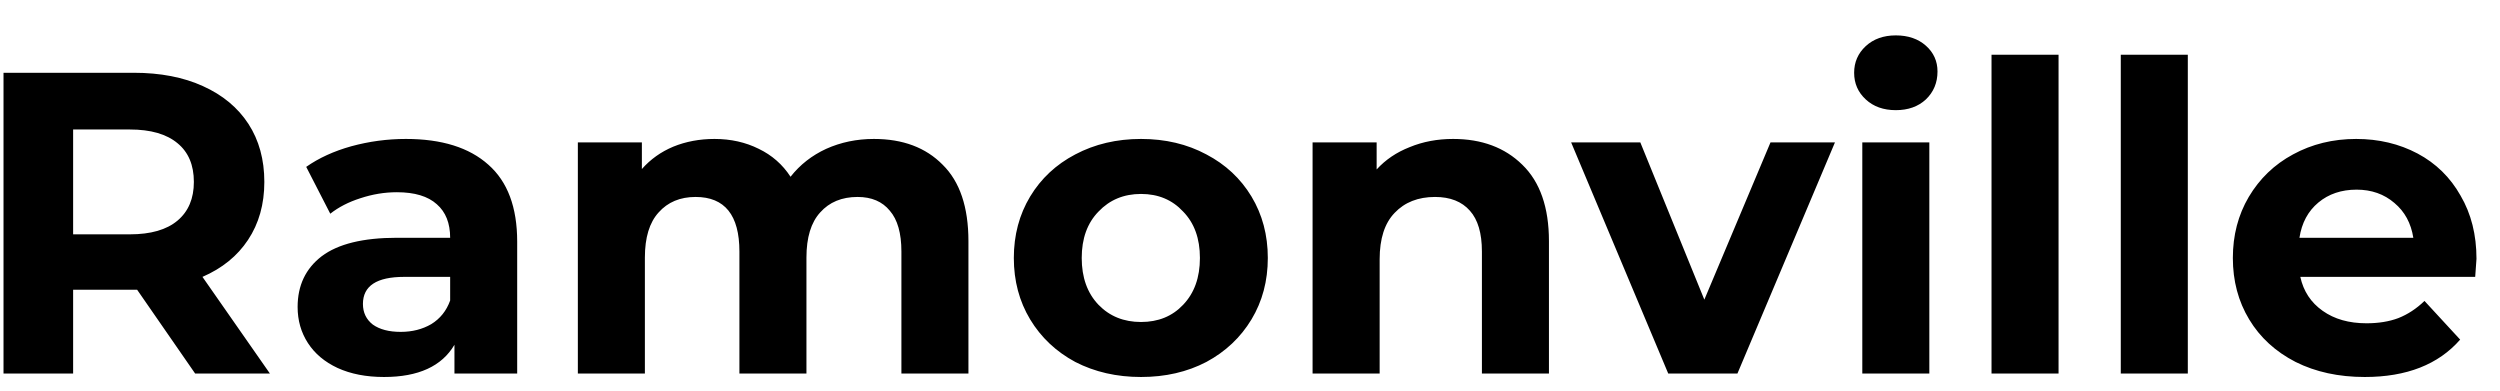 <svg width="64" height="10" viewBox="0 0 64 10" fill="none" xmlns="http://www.w3.org/2000/svg">
<path d="M4.996 9.563L3.511 7.418H3.423H1.872V9.563H0.09V1.863H3.423C4.105 1.863 4.695 1.977 5.194 2.204C5.7 2.432 6.088 2.754 6.36 3.172C6.631 3.59 6.767 4.085 6.767 4.657C6.767 5.229 6.627 5.724 6.349 6.142C6.077 6.553 5.689 6.868 5.183 7.088L6.91 9.563H4.996ZM4.963 4.657C4.963 4.225 4.823 3.895 4.545 3.667C4.266 3.433 3.859 3.315 3.324 3.315H1.872V5.999H3.324C3.859 5.999 4.266 5.882 4.545 5.647C4.823 5.413 4.963 5.083 4.963 4.657ZM10.391 3.557C11.308 3.557 12.012 3.777 12.503 4.217C12.994 4.65 13.24 5.306 13.24 6.186V9.563H11.634V8.826C11.311 9.376 10.71 9.651 9.83 9.651C9.375 9.651 8.979 9.574 8.642 9.42C8.312 9.266 8.059 9.054 7.883 8.782C7.707 8.511 7.619 8.203 7.619 7.858C7.619 7.308 7.824 6.876 8.235 6.56C8.653 6.245 9.295 6.087 10.16 6.087H11.524C11.524 5.713 11.41 5.427 11.183 5.229C10.956 5.024 10.615 4.921 10.16 4.921C9.845 4.921 9.533 4.973 9.225 5.075C8.924 5.171 8.668 5.303 8.455 5.471L7.839 4.272C8.162 4.045 8.547 3.869 8.994 3.744C9.449 3.62 9.914 3.557 10.391 3.557ZM10.259 8.496C10.552 8.496 10.813 8.43 11.04 8.298C11.267 8.159 11.429 7.957 11.524 7.693V7.088H10.347C9.643 7.088 9.291 7.319 9.291 7.781C9.291 8.001 9.375 8.177 9.544 8.309C9.72 8.434 9.958 8.496 10.259 8.496ZM22.372 3.557C23.113 3.557 23.699 3.777 24.132 4.217C24.572 4.65 24.792 5.303 24.792 6.175V9.563H23.076V6.439C23.076 5.97 22.977 5.622 22.779 5.394C22.588 5.16 22.313 5.042 21.954 5.042C21.551 5.042 21.232 5.174 20.997 5.438C20.762 5.695 20.645 6.08 20.645 6.593V9.563H18.929V6.439C18.929 5.508 18.555 5.042 17.807 5.042C17.411 5.042 17.096 5.174 16.861 5.438C16.626 5.695 16.509 6.08 16.509 6.593V9.563H14.793V3.645H16.432V4.327C16.652 4.078 16.92 3.887 17.235 3.755C17.558 3.623 17.91 3.557 18.291 3.557C18.709 3.557 19.087 3.642 19.424 3.81C19.761 3.972 20.033 4.21 20.238 4.525C20.48 4.217 20.784 3.979 21.151 3.81C21.525 3.642 21.932 3.557 22.372 3.557ZM29.21 9.651C28.587 9.651 28.026 9.523 27.527 9.266C27.036 9.002 26.651 8.639 26.372 8.177C26.094 7.715 25.954 7.191 25.954 6.604C25.954 6.018 26.094 5.493 26.372 5.031C26.651 4.569 27.036 4.21 27.527 3.953C28.026 3.689 28.587 3.557 29.21 3.557C29.834 3.557 30.391 3.689 30.883 3.953C31.374 4.21 31.759 4.569 32.038 5.031C32.316 5.493 32.456 6.018 32.456 6.604C32.456 7.191 32.316 7.715 32.038 8.177C31.759 8.639 31.374 9.002 30.883 9.266C30.391 9.523 29.834 9.651 29.21 9.651ZM29.21 8.243C29.651 8.243 30.01 8.097 30.288 7.803C30.575 7.503 30.718 7.103 30.718 6.604C30.718 6.106 30.575 5.71 30.288 5.416C30.01 5.116 29.651 4.965 29.21 4.965C28.77 4.965 28.407 5.116 28.122 5.416C27.835 5.71 27.692 6.106 27.692 6.604C27.692 7.103 27.835 7.503 28.122 7.803C28.407 8.097 28.77 8.243 29.21 8.243ZM37.2 3.557C37.933 3.557 38.523 3.777 38.971 4.217C39.425 4.657 39.653 5.31 39.653 6.175V9.563H37.937V6.439C37.937 5.97 37.834 5.622 37.629 5.394C37.423 5.16 37.126 5.042 36.737 5.042C36.305 5.042 35.96 5.178 35.703 5.449C35.447 5.713 35.319 6.109 35.319 6.637V9.563H33.602V3.645H35.242V4.338C35.469 4.089 35.751 3.898 36.089 3.766C36.426 3.627 36.796 3.557 37.2 3.557ZM46.975 3.645L44.478 9.563H42.707L40.221 3.645H41.992L43.631 7.671L45.325 3.645H46.975ZM47.675 3.645H49.391V9.563H47.675V3.645ZM48.533 2.82C48.218 2.82 47.961 2.729 47.763 2.545C47.565 2.362 47.466 2.135 47.466 1.863C47.466 1.592 47.565 1.365 47.763 1.181C47.961 0.998 48.218 0.906 48.533 0.906C48.848 0.906 49.105 0.994 49.303 1.17C49.501 1.346 49.6 1.566 49.6 1.83C49.6 2.116 49.501 2.355 49.303 2.545C49.105 2.729 48.848 2.82 48.533 2.82ZM50.983 1.401H52.699V9.563H50.983V1.401ZM54.292 1.401H56.008V9.563H54.292V1.401ZM63.398 6.626C63.398 6.648 63.387 6.802 63.365 7.088H58.888C58.968 7.455 59.159 7.745 59.46 7.957C59.76 8.17 60.134 8.276 60.582 8.276C60.89 8.276 61.161 8.232 61.396 8.144C61.638 8.049 61.861 7.902 62.067 7.704L62.98 8.694C62.422 9.332 61.608 9.651 60.538 9.651C59.87 9.651 59.28 9.523 58.767 9.266C58.253 9.002 57.857 8.639 57.579 8.177C57.3 7.715 57.161 7.191 57.161 6.604C57.161 6.025 57.296 5.504 57.568 5.042C57.846 4.573 58.224 4.21 58.701 3.953C59.185 3.689 59.724 3.557 60.318 3.557C60.897 3.557 61.421 3.682 61.891 3.931C62.36 4.181 62.727 4.54 62.991 5.009C63.262 5.471 63.398 6.01 63.398 6.626ZM60.329 4.855C59.94 4.855 59.614 4.965 59.35 5.185C59.086 5.405 58.924 5.706 58.866 6.087H61.781C61.722 5.713 61.561 5.416 61.297 5.196C61.033 4.969 60.71 4.855 60.329 4.855Z" fill="black"/>
</svg>
